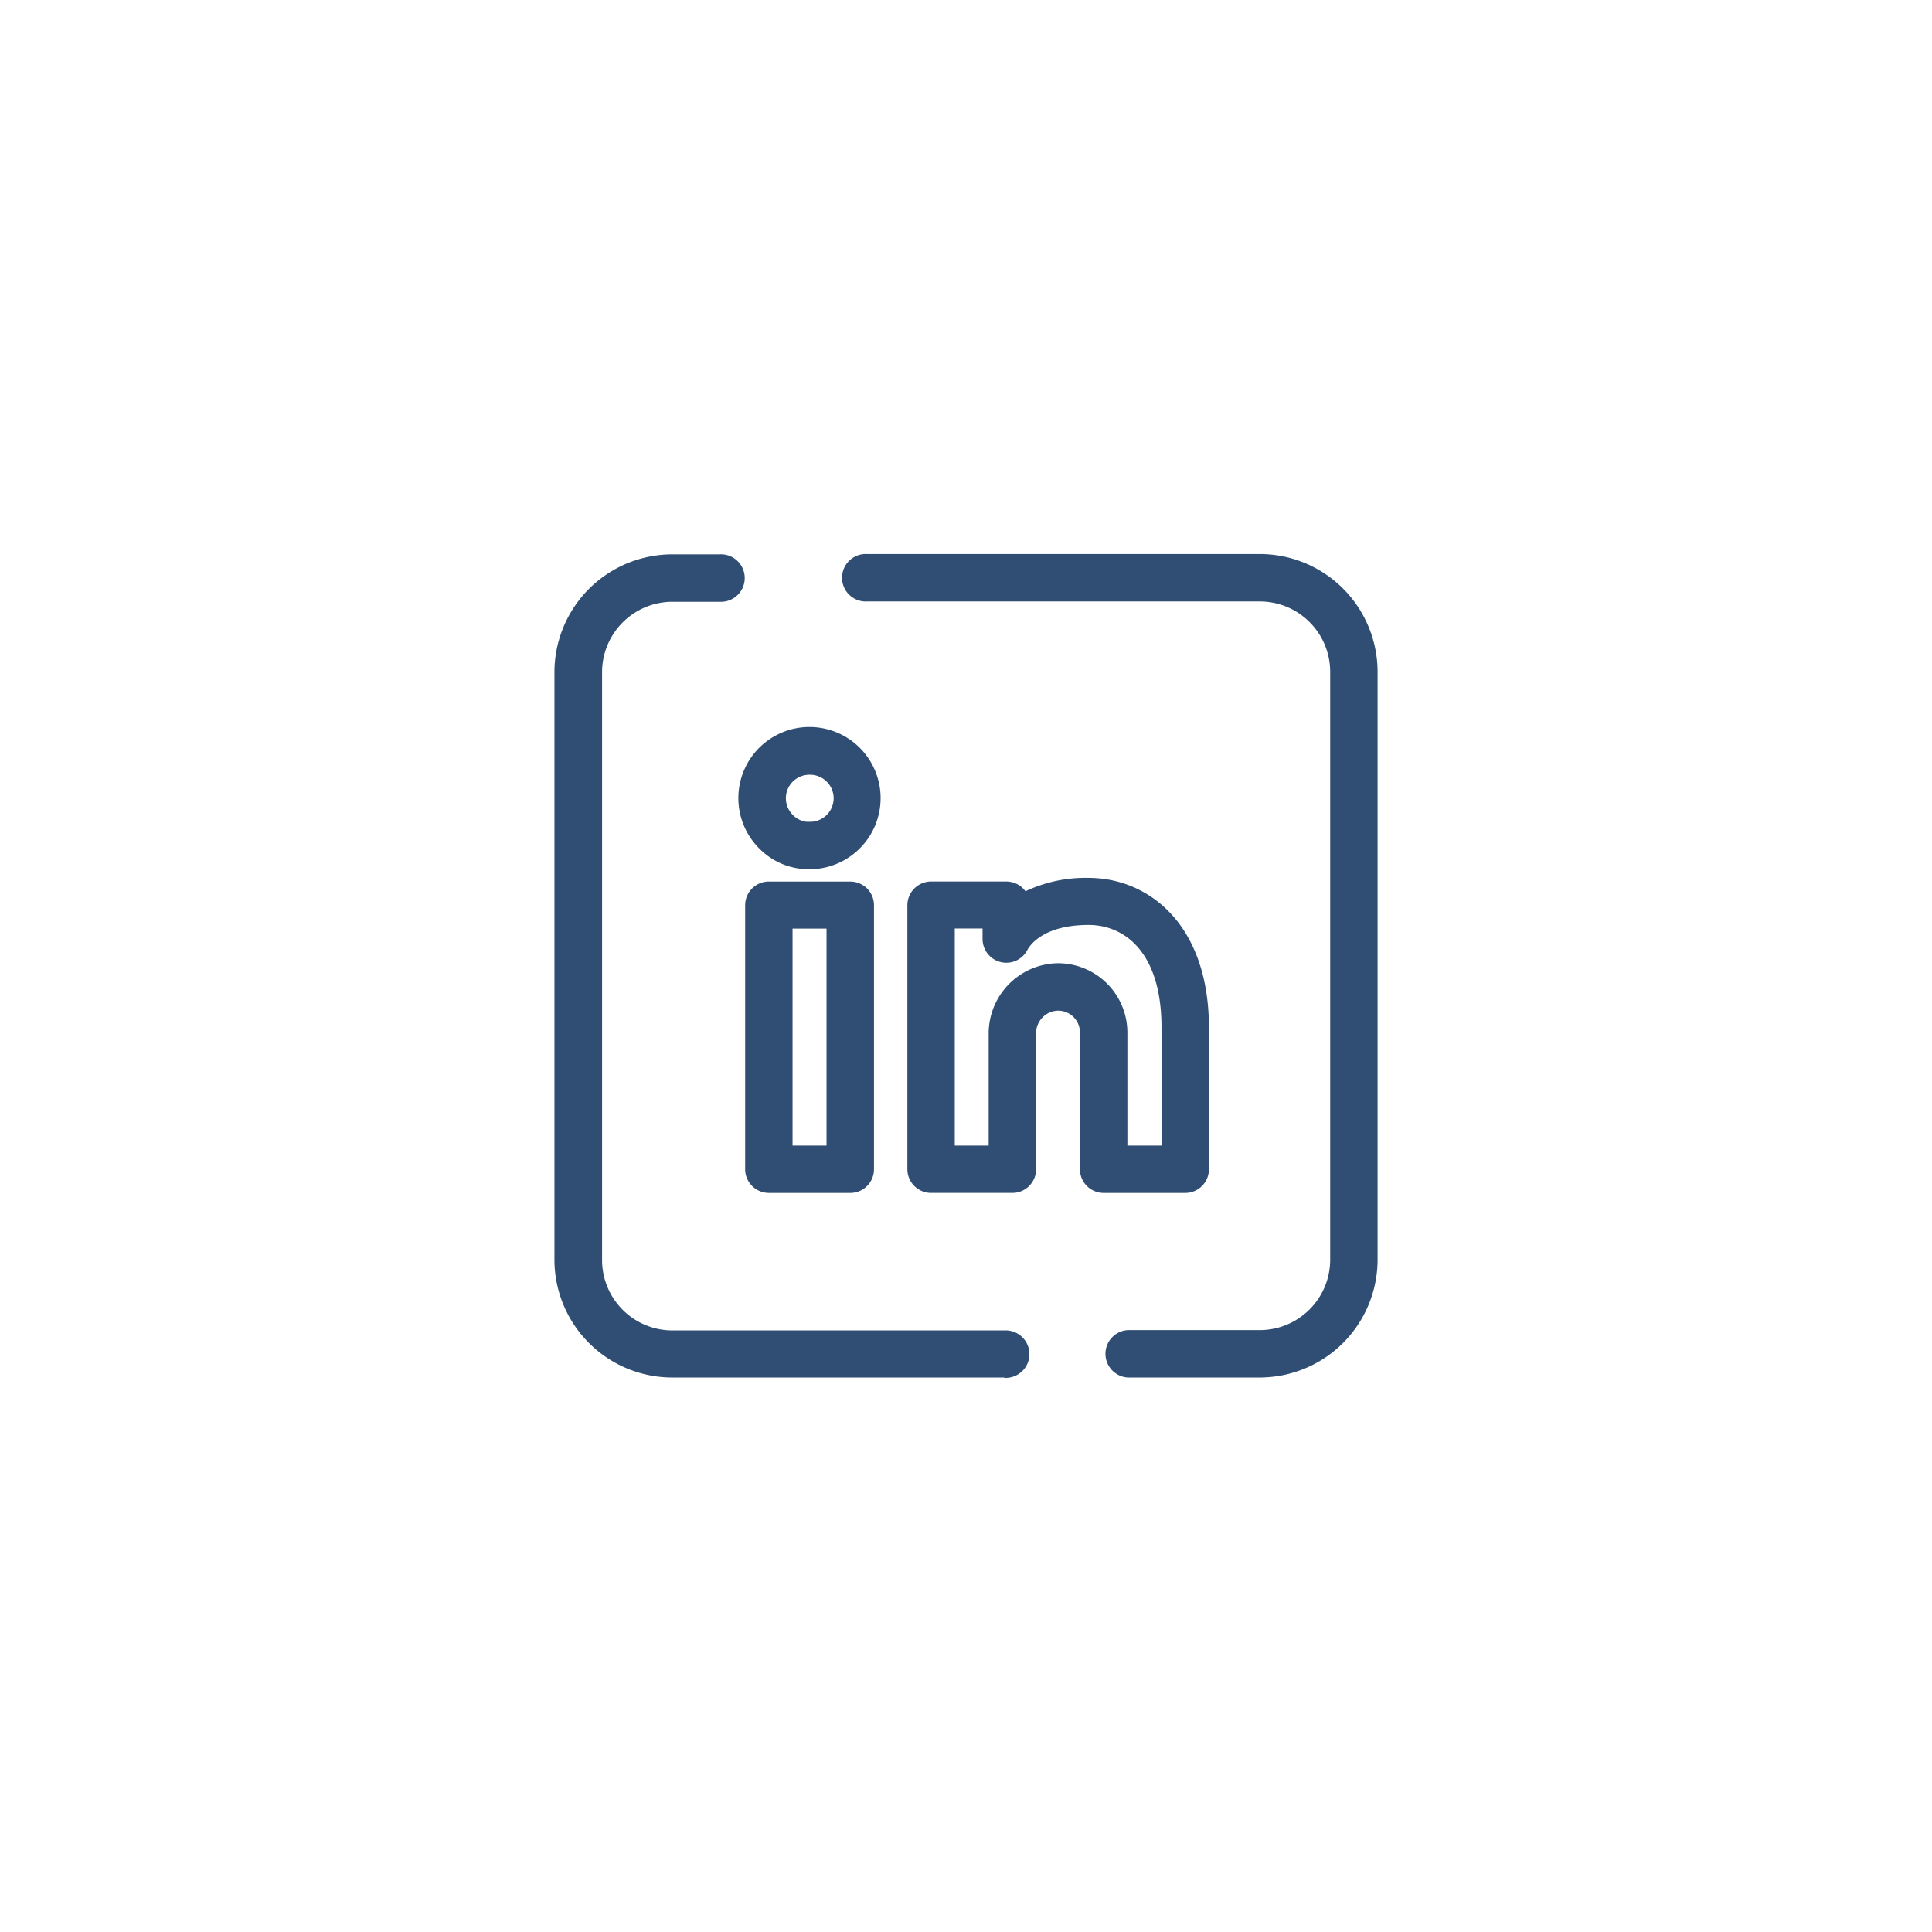 <svg xmlns="http://www.w3.org/2000/svg" width="249.725" height="249.725" viewBox="0 0 66.073 66.073" fill="#304e74" stroke="#304e74" stroke-miterlimit="10" stroke-width=".185" xmlns:v="https://vecta.io/nano"><path d="M43.086 47.018h-4.514a.72.72 0 0 1 0-1.437h4.514c1.378-.003 2.495-1.119 2.498-2.498V22.975a2.5 2.5 0 0 0-2.498-2.498h-13.43a.72.72 0 1 1 0-1.437h13.43a3.94 3.94 0 0 1 3.934 3.945v20.108a3.94 3.94 0 0 1-3.934 3.924zm-8.647 0H22.988a3.94 3.94 0 0 1-3.934-3.934V22.975a3.94 3.94 0 0 1 3.934-3.924h1.622a.72.72 0 1 1 0 1.437h-1.614a2.5 2.5 0 0 0-2.498 2.498v20.108a2.5 2.5 0 0 0 2.498 2.498h11.443a.72.72 0 0 1 0 1.437zm-6.72-17.383h-.066a2.28 2.28 0 0 1-1.619-.68 2.34 2.34 0 1 1 1.685.68zm-.037-1.437h.037a.9.9 0 0 0 .884-.91.9.9 0 0 0-.91-.884c-.366-.005-.698.213-.839.55s-.064.727.197.984a.87.87 0 0 0 .603.265h.029zm12.853 12.507h-2.789a.72.72 0 0 1-.509-.209c-.135-.134-.211-.317-.211-.508v-4.673a.84.84 0 0 0-.841-.844h-.019c-.465.021-.83.407-.825.873v4.643c0 .396-.321.717-.717.717h-2.783c-.396 0-.717-.321-.717-.717v-9.03a.72.72 0 0 1 .717-.717h2.572c.258-.001.496.136.624.36a4.69 4.69 0 0 1 2.191-.484c2.003 0 4.024 1.556 4.024 5.027v4.845c0 .396-.321.717-.717.717zm-2.072-1.434h1.352v-4.133c0-2.646-1.323-3.598-2.588-3.598-1.683 0-2.117.818-2.159.876a.72.72 0 0 1-1.373-.296v-.458H32.56v7.609h1.344v-3.926a2.31 2.31 0 0 1 2.233-2.31 2.28 2.28 0 0 1 2.326 2.281v3.969zm-9.387 1.434h-2.783a.72.72 0 0 1-.717-.717v-9.03c0-.191.076-.373.211-.508s.318-.21.509-.209h2.781a.72.72 0 0 1 .509.209c.135.134.211.317.211.508v9.03c0 .191-.076.373-.211.508s-.318.21-.509.209zm-2.064-1.434h1.347v-7.607h-1.347z"/></svg>